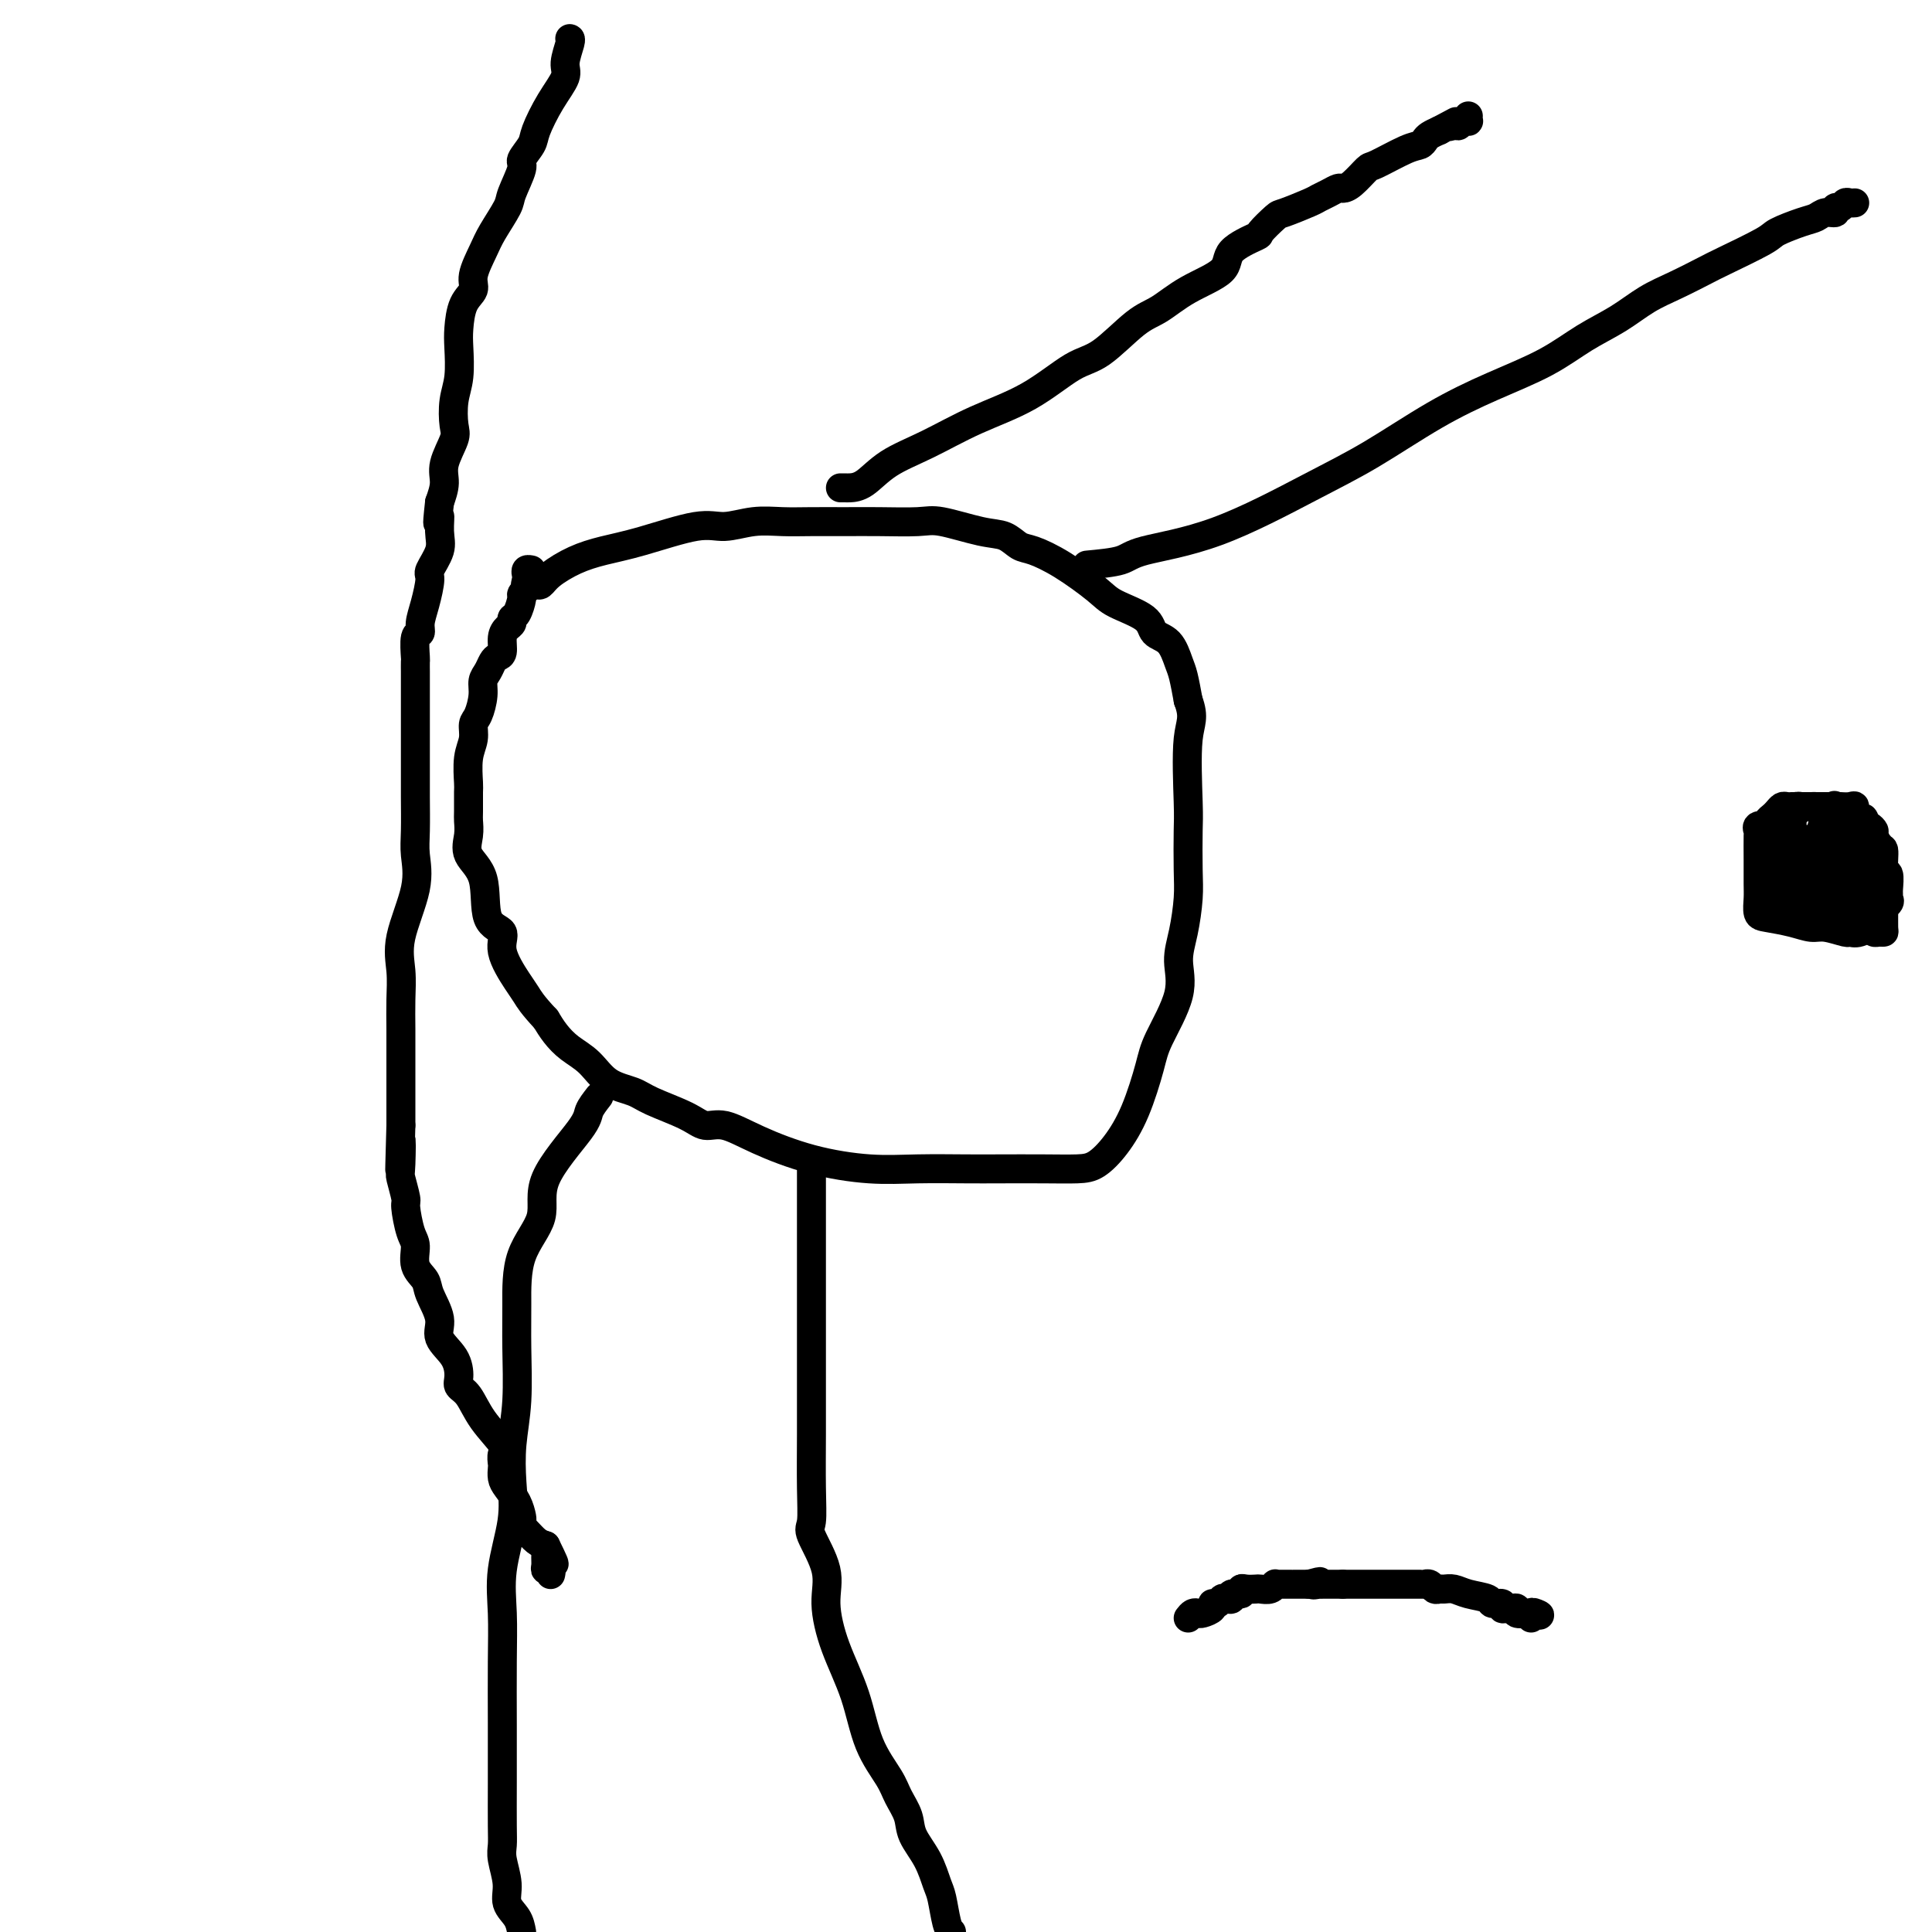 <svg viewBox='0 0 400 400' version='1.1' xmlns='http://www.w3.org/2000/svg' xmlns:xlink='http://www.w3.org/1999/xlink'><g fill='none' stroke='#000000' stroke-width='6' stroke-linecap='round' stroke-linejoin='round'><path d='M110,121c0.339,-0.040 0.679,-0.080 1,0c0.321,0.080 0.624,0.280 1,0c0.376,-0.280 0.823,-1.039 2,-2c1.177,-0.961 3.082,-2.123 5,-3c1.918,-0.877 3.848,-1.468 6,-2c2.152,-0.532 4.524,-1.004 8,-2c3.476,-0.996 8.055,-2.516 11,-3c2.945,-0.484 4.257,0.066 6,0c1.743,-0.066 3.918,-0.750 6,-1c2.082,-0.250 4.069,-0.066 6,0c1.931,0.066 3.804,0.016 6,0c2.196,-0.016 4.716,0.003 7,0c2.284,-0.003 4.334,-0.027 7,0c2.666,0.027 5.950,0.105 8,0c2.050,-0.105 2.868,-0.394 5,0c2.132,0.394 5.579,1.472 8,2c2.421,0.528 3.818,0.508 5,1c1.182,0.492 2.151,1.496 3,2c0.849,0.504 1.580,0.508 3,1c1.420,0.492 3.531,1.473 6,3c2.469,1.527 5.298,3.600 7,5c1.702,1.400 2.277,2.125 4,3c1.723,0.875 4.594,1.898 6,3c1.406,1.102 1.346,2.281 2,3c0.654,0.719 2.021,0.976 3,2c0.979,1.024 1.571,2.814 2,4c0.429,1.186 0.694,1.767 1,3c0.306,1.233 0.653,3.116 1,5'/><path d='M246,145c1.393,3.721 0.374,4.523 0,8c-0.374,3.477 -0.103,9.629 0,13c0.103,3.371 0.037,3.961 0,6c-0.037,2.039 -0.045,5.528 0,8c0.045,2.472 0.142,3.928 0,6c-0.142,2.072 -0.523,4.759 -1,7c-0.477,2.241 -1.050,4.036 -1,6c0.050,1.964 0.723,4.096 0,7c-0.723,2.904 -2.843,6.578 -4,9c-1.157,2.422 -1.350,3.591 -2,6c-0.650,2.409 -1.758,6.057 -3,9c-1.242,2.943 -2.617,5.181 -4,7c-1.383,1.819 -2.774,3.220 -4,4c-1.226,0.780 -2.288,0.941 -4,1c-1.712,0.059 -4.073,0.017 -7,0c-2.927,-0.017 -6.420,-0.009 -9,0c-2.580,0.009 -4.246,0.019 -7,0c-2.754,-0.019 -6.596,-0.065 -10,0c-3.404,0.065 -6.371,0.243 -10,0c-3.629,-0.243 -7.920,-0.907 -12,-2c-4.080,-1.093 -7.950,-2.614 -11,-4c-3.050,-1.386 -5.279,-2.637 -7,-3c-1.721,-0.363 -2.932,0.161 -4,0c-1.068,-0.161 -1.993,-1.009 -4,-2c-2.007,-0.991 -5.097,-2.127 -7,-3c-1.903,-0.873 -2.621,-1.483 -4,-2c-1.379,-0.517 -3.419,-0.943 -5,-2c-1.581,-1.057 -2.702,-2.747 -4,-4c-1.298,-1.253 -2.773,-2.068 -4,-3c-1.227,-0.932 -2.208,-1.981 -3,-3c-0.792,-1.019 -1.396,-2.010 -2,-3'/><path d='M113,211c-2.848,-3.043 -3.468,-4.151 -4,-5c-0.532,-0.849 -0.977,-1.441 -2,-3c-1.023,-1.559 -2.625,-4.086 -3,-6c-0.375,-1.914 0.478,-3.215 0,-4c-0.478,-0.785 -2.286,-1.054 -3,-3c-0.714,-1.946 -0.335,-5.569 -1,-8c-0.665,-2.431 -2.374,-3.671 -3,-5c-0.626,-1.329 -0.167,-2.748 0,-4c0.167,-1.252 0.044,-2.337 0,-3c-0.044,-0.663 -0.008,-0.904 0,-2c0.008,-1.096 -0.013,-3.046 0,-4c0.013,-0.954 0.059,-0.911 0,-2c-0.059,-1.089 -0.222,-3.309 0,-5c0.222,-1.691 0.829,-2.851 1,-4c0.171,-1.149 -0.095,-2.285 0,-3c0.095,-0.715 0.550,-1.007 1,-2c0.450,-0.993 0.894,-2.686 1,-4c0.106,-1.314 -0.125,-2.248 0,-3c0.125,-0.752 0.607,-1.321 1,-2c0.393,-0.679 0.696,-1.467 1,-2c0.304,-0.533 0.607,-0.811 1,-1c0.393,-0.189 0.875,-0.289 1,-1c0.125,-0.711 -0.107,-2.034 0,-3c0.107,-0.966 0.555,-1.576 1,-2c0.445,-0.424 0.889,-0.663 1,-1c0.111,-0.337 -0.111,-0.773 0,-1c0.111,-0.227 0.556,-0.247 1,-1c0.444,-0.753 0.889,-2.241 1,-3c0.111,-0.759 -0.111,-0.788 0,-1c0.111,-0.212 0.556,-0.606 1,-1'/><path d='M109,122c1.703,-4.509 0.460,-1.783 0,-1c-0.460,0.783 -0.137,-0.379 0,-1c0.137,-0.621 0.088,-0.703 0,-1c-0.088,-0.297 -0.216,-0.811 0,-1c0.216,-0.189 0.776,-0.054 1,0c0.224,0.054 0.112,0.027 0,0'/><path d='M174,101c0.373,-0.004 0.746,-0.008 1,0c0.254,0.008 0.391,0.029 1,0c0.609,-0.029 1.692,-0.108 3,-1c1.308,-0.892 2.842,-2.596 5,-4c2.158,-1.404 4.941,-2.508 8,-4c3.059,-1.492 6.393,-3.373 10,-5c3.607,-1.627 7.485,-3.001 11,-5c3.515,-1.999 6.667,-4.625 9,-6c2.333,-1.375 3.848,-1.501 6,-3c2.152,-1.499 4.939,-4.372 7,-6c2.061,-1.628 3.394,-2.013 5,-3c1.606,-0.987 3.485,-2.577 6,-4c2.515,-1.423 5.665,-2.679 7,-4c1.335,-1.321 0.854,-2.706 2,-4c1.146,-1.294 3.918,-2.497 5,-3c1.082,-0.503 0.474,-0.306 1,-1c0.526,-0.694 2.185,-2.280 3,-3c0.815,-0.720 0.786,-0.575 2,-1c1.214,-0.425 3.673,-1.420 5,-2c1.327,-0.580 1.523,-0.745 2,-1c0.477,-0.255 1.235,-0.601 2,-1c0.765,-0.399 1.538,-0.850 2,-1c0.462,-0.150 0.613,0.002 1,0c0.387,-0.002 1.010,-0.157 2,-1c0.990,-0.843 2.345,-2.372 3,-3c0.655,-0.628 0.608,-0.353 2,-1c1.392,-0.647 4.221,-2.215 6,-3c1.779,-0.785 2.508,-0.788 3,-1c0.492,-0.212 0.748,-0.634 1,-1c0.252,-0.366 0.501,-0.676 1,-1c0.499,-0.324 1.250,-0.662 2,-1'/><path d='M298,27c5.665,-3.007 2.828,-1.524 2,-1c-0.828,0.524 0.352,0.089 1,0c0.648,-0.089 0.762,0.169 1,0c0.238,-0.169 0.600,-0.763 1,-1c0.400,-0.237 0.839,-0.115 1,0c0.161,0.115 0.043,0.223 0,0c-0.043,-0.223 -0.012,-0.778 0,-1c0.012,-0.222 0.006,-0.111 0,0'/><path d='M225,117c2.715,-0.256 5.430,-0.511 7,-1c1.570,-0.489 1.994,-1.210 5,-2c3.006,-0.790 8.596,-1.648 15,-4c6.404,-2.352 13.624,-6.196 19,-9c5.376,-2.804 8.907,-4.567 13,-7c4.093,-2.433 8.747,-5.535 13,-8c4.253,-2.465 8.107,-4.291 12,-6c3.893,-1.709 7.827,-3.300 11,-5c3.173,-1.700 5.585,-3.509 8,-5c2.415,-1.491 4.833,-2.662 7,-4c2.167,-1.338 4.083,-2.841 6,-4c1.917,-1.159 3.833,-1.973 6,-3c2.167,-1.027 4.583,-2.268 6,-3c1.417,-0.732 1.836,-0.955 4,-2c2.164,-1.045 6.074,-2.911 8,-4c1.926,-1.089 1.869,-1.401 3,-2c1.131,-0.599 3.451,-1.485 5,-2c1.549,-0.515 2.327,-0.659 3,-1c0.673,-0.341 1.241,-0.880 2,-1c0.759,-0.120 1.709,0.178 2,0c0.291,-0.178 -0.076,-0.832 0,-1c0.076,-0.168 0.595,0.151 1,0c0.405,-0.151 0.696,-0.772 1,-1c0.304,-0.228 0.620,-0.061 1,0c0.380,0.061 0.823,0.018 1,0c0.177,-0.018 0.089,-0.009 0,0'/><path d='M124,227c-0.831,1.066 -1.662,2.132 -2,3c-0.338,0.868 -0.181,1.538 -2,4c-1.819,2.462 -5.612,6.715 -7,10c-1.388,3.285 -0.371,5.600 -1,8c-0.629,2.400 -2.904,4.883 -4,8c-1.096,3.117 -1.012,6.866 -1,10c0.012,3.134 -0.047,5.653 0,9c0.047,3.347 0.201,7.522 0,11c-0.201,3.478 -0.758,6.257 -1,9c-0.242,2.743 -0.170,5.448 0,8c0.170,2.552 0.438,4.950 0,8c-0.438,3.050 -1.581,6.752 -2,10c-0.419,3.248 -0.112,6.042 0,9c0.112,2.958 0.030,6.080 0,10c-0.030,3.920 -0.009,8.637 0,13c0.009,4.363 0.007,8.372 0,12c-0.007,3.628 -0.018,6.876 0,9c0.018,2.124 0.064,3.124 0,4c-0.064,0.876 -0.238,1.627 0,3c0.238,1.373 0.889,3.368 1,5c0.111,1.632 -0.316,2.901 0,4c0.316,1.099 1.376,2.028 2,3c0.624,0.972 0.812,1.986 1,3'/><path d='M168,241c0.000,0.590 0.000,1.179 0,2c-0.000,0.821 -0.000,1.873 0,4c0.000,2.127 0.000,5.328 0,8c-0.000,2.672 -0.000,4.816 0,7c0.000,2.184 0.000,4.410 0,6c-0.000,1.590 -0.000,2.544 0,4c0.000,1.456 0.001,3.413 0,6c-0.001,2.587 -0.003,5.805 0,9c0.003,3.195 0.013,6.366 0,10c-0.013,3.634 -0.047,7.732 0,11c0.047,3.268 0.174,5.707 0,7c-0.174,1.293 -0.650,1.440 0,3c0.650,1.560 2.427,4.533 3,7c0.573,2.467 -0.057,4.428 0,7c0.057,2.572 0.802,5.755 2,9c1.198,3.245 2.850,6.552 4,10c1.150,3.448 1.798,7.036 3,10c1.202,2.964 2.959,5.302 4,7c1.041,1.698 1.368,2.755 2,4c0.632,1.245 1.570,2.676 2,4c0.430,1.324 0.353,2.540 1,4c0.647,1.460 2.019,3.165 3,5c0.981,1.835 1.572,3.801 2,5c0.428,1.199 0.692,1.630 1,3c0.308,1.370 0.659,3.677 1,5c0.341,1.323 0.670,1.661 1,2'/><path d='M367,171c-0.196,0.031 -0.392,0.061 -1,0c-0.608,-0.061 -1.627,-0.214 -2,0c-0.373,0.214 -0.100,0.794 0,1c0.100,0.206 0.026,0.038 0,1c-0.026,0.962 -0.003,3.056 0,5c0.003,1.944 -0.012,3.739 0,5c0.012,1.261 0.051,1.988 0,3c-0.051,1.012 -0.192,2.309 0,3c0.192,0.691 0.717,0.778 2,1c1.283,0.222 3.323,0.581 5,1c1.677,0.419 2.990,0.898 4,1c1.010,0.102 1.717,-0.175 3,0c1.283,0.175 3.140,0.801 4,1c0.860,0.199 0.721,-0.031 1,0c0.279,0.031 0.975,0.321 2,0c1.025,-0.321 2.380,-1.252 3,-2c0.620,-0.748 0.506,-1.311 1,-2c0.494,-0.689 1.598,-1.502 2,-2c0.402,-0.498 0.104,-0.679 0,-1c-0.104,-0.321 -0.013,-0.781 0,-1c0.013,-0.219 -0.053,-0.197 0,-1c0.053,-0.803 0.224,-2.430 0,-3c-0.224,-0.570 -0.844,-0.084 -1,-1c-0.156,-0.916 0.150,-3.233 0,-4c-0.150,-0.767 -0.757,0.016 -1,0c-0.243,-0.016 -0.121,-0.831 0,-1c0.121,-0.169 0.239,0.308 0,0c-0.239,-0.308 -0.837,-1.402 -1,-2c-0.163,-0.598 0.110,-0.699 0,-1c-0.110,-0.301 -0.603,-0.800 -1,-1c-0.397,-0.200 -0.699,-0.100 -1,0'/><path d='M386,171c-0.650,-2.674 0.225,-1.357 0,-1c-0.225,0.357 -1.551,-0.244 -2,-1c-0.449,-0.756 -0.021,-1.667 0,-2c0.021,-0.333 -0.365,-0.089 -1,0c-0.635,0.089 -1.517,0.024 -2,0c-0.483,-0.024 -0.566,-0.006 -1,0c-0.434,0.006 -1.220,0.002 -2,0c-0.780,-0.002 -1.553,-0.001 -2,0c-0.447,0.001 -0.568,0.000 -1,0c-0.432,-0.000 -1.177,-0.001 -2,0c-0.823,0.001 -1.726,0.003 -2,0c-0.274,-0.003 0.082,-0.012 0,0c-0.082,0.012 -0.600,0.045 -1,0c-0.400,-0.045 -0.682,-0.166 -1,0c-0.318,0.166 -0.674,0.621 -1,1c-0.326,0.379 -0.623,0.683 -1,1c-0.377,0.317 -0.833,0.649 -1,1c-0.167,0.351 -0.045,0.722 0,1c0.045,0.278 0.011,0.461 0,1c-0.011,0.539 -0.000,1.432 0,2c0.000,0.568 -0.011,0.811 0,1c0.011,0.189 0.044,0.326 0,1c-0.044,0.674 -0.166,1.886 0,3c0.166,1.114 0.621,2.130 1,3c0.379,0.870 0.682,1.595 1,2c0.318,0.405 0.652,0.490 1,1c0.348,0.510 0.709,1.445 1,2c0.291,0.555 0.512,0.730 1,1c0.488,0.270 1.244,0.635 2,1'/><path d='M373,189c1.109,1.072 0.882,0.253 1,0c0.118,-0.253 0.579,0.061 1,0c0.421,-0.061 0.800,-0.496 1,-1c0.200,-0.504 0.222,-1.075 1,-2c0.778,-0.925 2.314,-2.203 3,-3c0.686,-0.797 0.524,-1.113 1,-2c0.476,-0.887 1.591,-2.346 2,-3c0.409,-0.654 0.110,-0.505 0,-1c-0.110,-0.495 -0.033,-1.636 0,-2c0.033,-0.364 0.022,0.047 0,0c-0.022,-0.047 -0.053,-0.553 0,-1c0.053,-0.447 0.191,-0.837 0,-1c-0.191,-0.163 -0.710,-0.101 -1,0c-0.290,0.101 -0.351,0.239 -1,0c-0.649,-0.239 -1.887,-0.855 -3,0c-1.113,0.855 -2.102,3.180 -3,4c-0.898,0.820 -1.704,0.134 -2,0c-0.296,-0.134 -0.080,0.283 0,1c0.080,0.717 0.025,1.732 0,2c-0.025,0.268 -0.019,-0.212 0,0c0.019,0.212 0.049,1.114 0,2c-0.049,0.886 -0.179,1.754 0,2c0.179,0.246 0.667,-0.130 1,0c0.333,0.130 0.513,0.766 1,1c0.487,0.234 1.282,0.067 2,0c0.718,-0.067 1.359,-0.033 2,0'/><path d='M379,185c1.179,0.137 1.125,-0.022 1,0c-0.125,0.022 -0.321,0.225 0,0c0.321,-0.225 1.158,-0.879 2,-1c0.842,-0.121 1.690,0.292 2,0c0.310,-0.292 0.084,-1.290 0,-2c-0.084,-0.710 -0.026,-1.132 0,-2c0.026,-0.868 0.019,-2.181 0,-3c-0.019,-0.819 -0.051,-1.145 0,-2c0.051,-0.855 0.185,-2.239 0,-3c-0.185,-0.761 -0.689,-0.899 -1,-1c-0.311,-0.101 -0.430,-0.166 -1,-1c-0.570,-0.834 -1.591,-2.439 -2,-3c-0.409,-0.561 -0.204,-0.080 0,0c0.204,0.080 0.408,-0.242 0,0c-0.408,0.242 -1.429,1.047 -2,2c-0.571,0.953 -0.692,2.054 -1,3c-0.308,0.946 -0.804,1.738 -1,3c-0.196,1.262 -0.091,2.993 0,4c0.091,1.007 0.167,1.289 0,2c-0.167,0.711 -0.578,1.851 0,3c0.578,1.149 2.144,2.308 3,3c0.856,0.692 1.003,0.917 1,1c-0.003,0.083 -0.155,0.022 0,0c0.155,-0.022 0.616,-0.006 1,0c0.384,0.006 0.692,0.003 1,0'/><path d='M382,188c0.929,0.504 0.251,-0.235 0,-1c-0.251,-0.765 -0.075,-1.556 0,-2c0.075,-0.444 0.050,-0.542 0,-1c-0.050,-0.458 -0.124,-1.275 0,-2c0.124,-0.725 0.447,-1.356 0,-2c-0.447,-0.644 -1.664,-1.300 -2,-2c-0.336,-0.700 0.207,-1.443 0,-2c-0.207,-0.557 -1.166,-0.930 -2,-1c-0.834,-0.070 -1.544,0.161 -2,0c-0.456,-0.161 -0.659,-0.713 -1,-1c-0.341,-0.287 -0.820,-0.309 -1,0c-0.180,0.309 -0.060,0.948 0,1c0.060,0.052 0.061,-0.485 0,0c-0.061,0.485 -0.185,1.990 0,3c0.185,1.010 0.680,1.524 1,2c0.320,0.476 0.467,0.912 1,1c0.533,0.088 1.452,-0.173 2,0c0.548,0.173 0.724,0.778 1,1c0.276,0.222 0.652,0.059 1,0c0.348,-0.059 0.668,-0.015 1,0c0.332,0.015 0.677,0.001 1,0c0.323,-0.001 0.623,0.010 1,0c0.377,-0.010 0.832,-0.041 1,0c0.168,0.041 0.048,0.155 0,0c-0.048,-0.155 -0.024,-0.577 0,-1'/><path d='M384,181c1.230,-0.064 0.304,-0.225 0,-1c-0.304,-0.775 0.013,-2.165 0,-3c-0.013,-0.835 -0.356,-1.113 -1,-2c-0.644,-0.887 -1.588,-2.381 -2,-3c-0.412,-0.619 -0.292,-0.362 -1,-1c-0.708,-0.638 -2.245,-2.171 -3,-3c-0.755,-0.829 -0.727,-0.954 -1,-1c-0.273,-0.046 -0.848,-0.013 -1,0c-0.152,0.013 0.118,0.006 0,0c-0.118,-0.006 -0.624,-0.013 -1,0c-0.376,0.013 -0.623,0.044 -1,0c-0.377,-0.044 -0.886,-0.164 -1,0c-0.114,0.164 0.165,0.610 0,1c-0.165,0.390 -0.776,0.722 -1,1c-0.224,0.278 -0.061,0.501 0,1c0.061,0.499 0.020,1.272 0,2c-0.020,0.728 -0.020,1.410 0,2c0.020,0.590 0.061,1.086 0,2c-0.061,0.914 -0.223,2.245 0,3c0.223,0.755 0.831,0.934 1,1c0.169,0.066 -0.102,0.018 0,0c0.102,-0.018 0.576,-0.006 1,0c0.424,0.006 0.797,0.005 1,0c0.203,-0.005 0.235,-0.016 1,0c0.765,0.016 2.264,0.057 3,0c0.736,-0.057 0.708,-0.211 1,0c0.292,0.211 0.903,0.789 1,1c0.097,0.211 -0.320,0.057 0,0c0.320,-0.057 1.377,-0.016 2,0c0.623,0.016 0.811,0.008 1,0'/><path d='M383,181c2.083,0.370 1.292,0.296 1,0c-0.292,-0.296 -0.085,-0.814 0,-1c0.085,-0.186 0.049,-0.040 0,0c-0.049,0.040 -0.111,-0.027 0,0c0.111,0.027 0.394,0.148 1,0c0.606,-0.148 1.536,-0.564 2,0c0.464,0.564 0.464,2.109 1,3c0.536,0.891 1.608,1.129 2,2c0.392,0.871 0.102,2.377 0,3c-0.102,0.623 -0.017,0.364 0,1c0.017,0.636 -0.034,2.168 0,3c0.034,0.832 0.153,0.965 0,1c-0.153,0.035 -0.580,-0.029 -1,0c-0.420,0.029 -0.834,0.151 -1,0c-0.166,-0.151 -0.083,-0.576 0,-1'/><path d='M388,192c-0.310,0.585 -0.085,-1.451 0,-3c0.085,-1.549 0.030,-2.611 0,-4c-0.030,-1.389 -0.036,-3.104 0,-4c0.036,-0.896 0.115,-0.974 0,-1c-0.115,-0.026 -0.423,-0.002 -1,0c-0.577,0.002 -1.423,-0.020 -2,0c-0.577,0.020 -0.887,0.082 -1,0c-0.113,-0.082 -0.030,-0.306 0,0c0.030,0.306 0.007,1.144 0,2c-0.007,0.856 0.001,1.732 0,2c-0.001,0.268 -0.012,-0.071 0,0c0.012,0.071 0.045,0.554 0,1c-0.045,0.446 -0.170,0.857 0,1c0.170,0.143 0.633,0.018 1,0c0.367,-0.018 0.637,0.072 1,0c0.363,-0.072 0.818,-0.306 1,0c0.182,0.306 0.091,1.153 0,2'/><path d='M387,188c0.089,1.467 -0.689,1.133 -1,1c-0.311,-0.133 -0.156,-0.067 0,0'/><path d='M118,8c-0.035,-0.009 -0.070,-0.017 0,0c0.070,0.017 0.246,0.060 0,1c-0.246,0.940 -0.915,2.779 -1,4c-0.085,1.221 0.414,1.826 0,3c-0.414,1.174 -1.741,2.916 -3,5c-1.259,2.084 -2.450,4.509 -3,6c-0.550,1.491 -0.460,2.049 -1,3c-0.540,0.951 -1.710,2.295 -2,3c-0.290,0.705 0.299,0.770 0,2c-0.299,1.230 -1.486,3.624 -2,5c-0.514,1.376 -0.357,1.733 -1,3c-0.643,1.267 -2.088,3.443 -3,5c-0.912,1.557 -1.292,2.496 -2,4c-0.708,1.504 -1.745,3.572 -2,5c-0.255,1.428 0.272,2.216 0,3c-0.272,0.784 -1.345,1.566 -2,3c-0.655,1.434 -0.894,3.522 -1,5c-0.106,1.478 -0.079,2.347 0,4c0.079,1.653 0.210,4.091 0,6c-0.210,1.909 -0.759,3.290 -1,5c-0.241,1.710 -0.172,3.748 0,5c0.172,1.252 0.448,1.717 0,3c-0.448,1.283 -1.621,3.384 -2,5c-0.379,1.616 0.034,2.747 0,4c-0.034,1.253 -0.517,2.626 -1,4'/><path d='M91,104c-0.765,6.889 -0.176,3.611 0,3c0.176,-0.611 -0.061,1.445 0,3c0.061,1.555 0.419,2.608 0,4c-0.419,1.392 -1.614,3.123 -2,4c-0.386,0.877 0.036,0.900 0,2c-0.036,1.100 -0.532,3.276 -1,5c-0.468,1.724 -0.910,2.996 -1,4c-0.090,1.004 0.172,1.741 0,2c-0.172,0.259 -0.778,0.041 -1,1c-0.222,0.959 -0.059,3.094 0,4c0.059,0.906 0.016,0.583 0,1c-0.016,0.417 -0.004,1.575 0,2c0.004,0.425 0.001,0.117 0,1c-0.001,0.883 -0.000,2.957 0,4c0.000,1.043 0.000,1.055 0,2c-0.000,0.945 -0.000,2.822 0,4c0.000,1.178 0.000,1.655 0,3c-0.000,1.345 -0.001,3.558 0,5c0.001,1.442 0.003,2.113 0,3c-0.003,0.887 -0.012,1.989 0,4c0.012,2.011 0.046,4.931 0,7c-0.046,2.069 -0.170,3.286 0,5c0.170,1.714 0.634,3.923 0,7c-0.634,3.077 -2.366,7.021 -3,10c-0.634,2.979 -0.170,4.992 0,7c0.170,2.008 0.046,4.009 0,6c-0.046,1.991 -0.012,3.970 0,6c0.012,2.030 0.003,4.111 0,6c-0.003,1.889 -0.001,3.585 0,5c0.001,1.415 0.000,2.547 0,4c-0.000,1.453 -0.000,3.226 0,5'/><path d='M83,233c-0.469,16.320 -0.140,6.621 0,4c0.140,-2.621 0.093,1.836 0,4c-0.093,2.164 -0.231,2.034 0,3c0.231,0.966 0.830,3.028 1,4c0.170,0.972 -0.091,0.855 0,2c0.091,1.145 0.534,3.554 1,5c0.466,1.446 0.956,1.930 1,3c0.044,1.070 -0.359,2.726 0,4c0.359,1.274 1.479,2.167 2,3c0.521,0.833 0.441,1.606 1,3c0.559,1.394 1.756,3.410 2,5c0.244,1.590 -0.465,2.756 0,4c0.465,1.244 2.104,2.568 3,4c0.896,1.432 1.050,2.972 1,4c-0.050,1.028 -0.304,1.545 0,2c0.304,0.455 1.167,0.847 2,2c0.833,1.153 1.635,3.068 3,5c1.365,1.932 3.293,3.883 4,5c0.707,1.117 0.191,1.401 0,2c-0.191,0.599 -0.059,1.514 0,2c0.059,0.486 0.044,0.543 0,1c-0.044,0.457 -0.117,1.312 0,2c0.117,0.688 0.423,1.207 1,2c0.577,0.793 1.425,1.861 2,3c0.575,1.139 0.878,2.350 1,3c0.122,0.650 0.063,0.738 0,1c-0.063,0.262 -0.130,0.699 0,1c0.130,0.301 0.458,0.466 1,1c0.542,0.534 1.298,1.438 2,2c0.702,0.562 1.351,0.781 2,1'/><path d='M113,320c3.403,6.887 0.911,2.606 0,1c-0.911,-1.606 -0.240,-0.536 0,0c0.240,0.536 0.050,0.540 0,1c-0.050,0.460 0.039,1.377 0,2c-0.039,0.623 -0.206,0.950 0,1c0.206,0.050 0.786,-0.179 1,0c0.214,0.179 0.061,0.765 0,1c-0.061,0.235 -0.031,0.117 0,0'/><path d='M246,335c0.323,-0.417 0.646,-0.834 1,-1c0.354,-0.166 0.739,-0.082 1,0c0.261,0.082 0.399,0.162 1,0c0.601,-0.162 1.666,-0.565 2,-1c0.334,-0.435 -0.064,-0.900 0,-1c0.064,-0.100 0.589,0.165 1,0c0.411,-0.165 0.706,-0.761 1,-1c0.294,-0.239 0.586,-0.120 1,0c0.414,0.120 0.950,0.242 1,0c0.050,-0.242 -0.386,-0.850 0,-1c0.386,-0.150 1.594,0.156 2,0c0.406,-0.156 0.010,-0.773 0,-1c-0.010,-0.227 0.365,-0.065 1,0c0.635,0.065 1.528,0.031 2,0c0.472,-0.031 0.521,-0.061 1,0c0.479,0.061 1.389,0.212 2,0c0.611,-0.212 0.924,-0.789 1,-1c0.076,-0.211 -0.087,-0.057 0,0c0.087,0.057 0.422,0.015 1,0c0.578,-0.015 1.398,-0.004 2,0c0.602,0.004 0.986,0.001 1,0c0.014,-0.001 -0.342,-0.000 0,0c0.342,0.000 1.384,0.000 2,0c0.616,-0.000 0.808,-0.000 1,0'/><path d='M271,328c4.030,-1.083 1.605,-0.290 1,0c-0.605,0.290 0.612,0.078 1,0c0.388,-0.078 -0.051,-0.021 0,0c0.051,0.021 0.591,0.006 1,0c0.409,-0.006 0.687,-0.001 1,0c0.313,0.001 0.661,0.000 1,0c0.339,-0.000 0.668,-0.000 1,0c0.332,0.000 0.666,0.000 1,0'/><path d='M278,328c1.282,-0.000 0.986,-0.000 1,0c0.014,0.000 0.336,0.000 1,0c0.664,-0.000 1.668,-0.000 3,0c1.332,0.000 2.990,0.000 4,0c1.010,-0.000 1.371,-0.000 2,0c0.629,0.000 1.527,0.000 2,0c0.473,-0.000 0.522,-0.001 1,0c0.478,0.001 1.385,0.004 2,0c0.615,-0.004 0.939,-0.015 1,0c0.061,0.015 -0.139,0.057 0,0c0.139,-0.057 0.617,-0.212 1,0c0.383,0.212 0.670,0.792 1,1c0.330,0.208 0.702,0.044 1,0c0.298,-0.044 0.523,0.031 1,0c0.477,-0.031 1.207,-0.167 2,0c0.793,0.167 1.647,0.637 3,1c1.353,0.363 3.203,0.619 4,1c0.797,0.381 0.542,0.887 1,1c0.458,0.113 1.630,-0.167 2,0c0.370,0.167 -0.061,0.780 0,1c0.061,0.220 0.613,0.045 1,0c0.387,-0.045 0.609,0.039 1,0c0.391,-0.039 0.951,-0.203 1,0c0.049,0.203 -0.415,0.772 0,1c0.415,0.228 1.707,0.114 3,0'/><path d='M317,334c2.762,0.789 1.668,0.263 1,0c-0.668,-0.263 -0.911,-0.263 -1,0c-0.089,0.263 -0.026,0.789 0,1c0.026,0.211 0.013,0.105 0,0'/></g>
</svg>